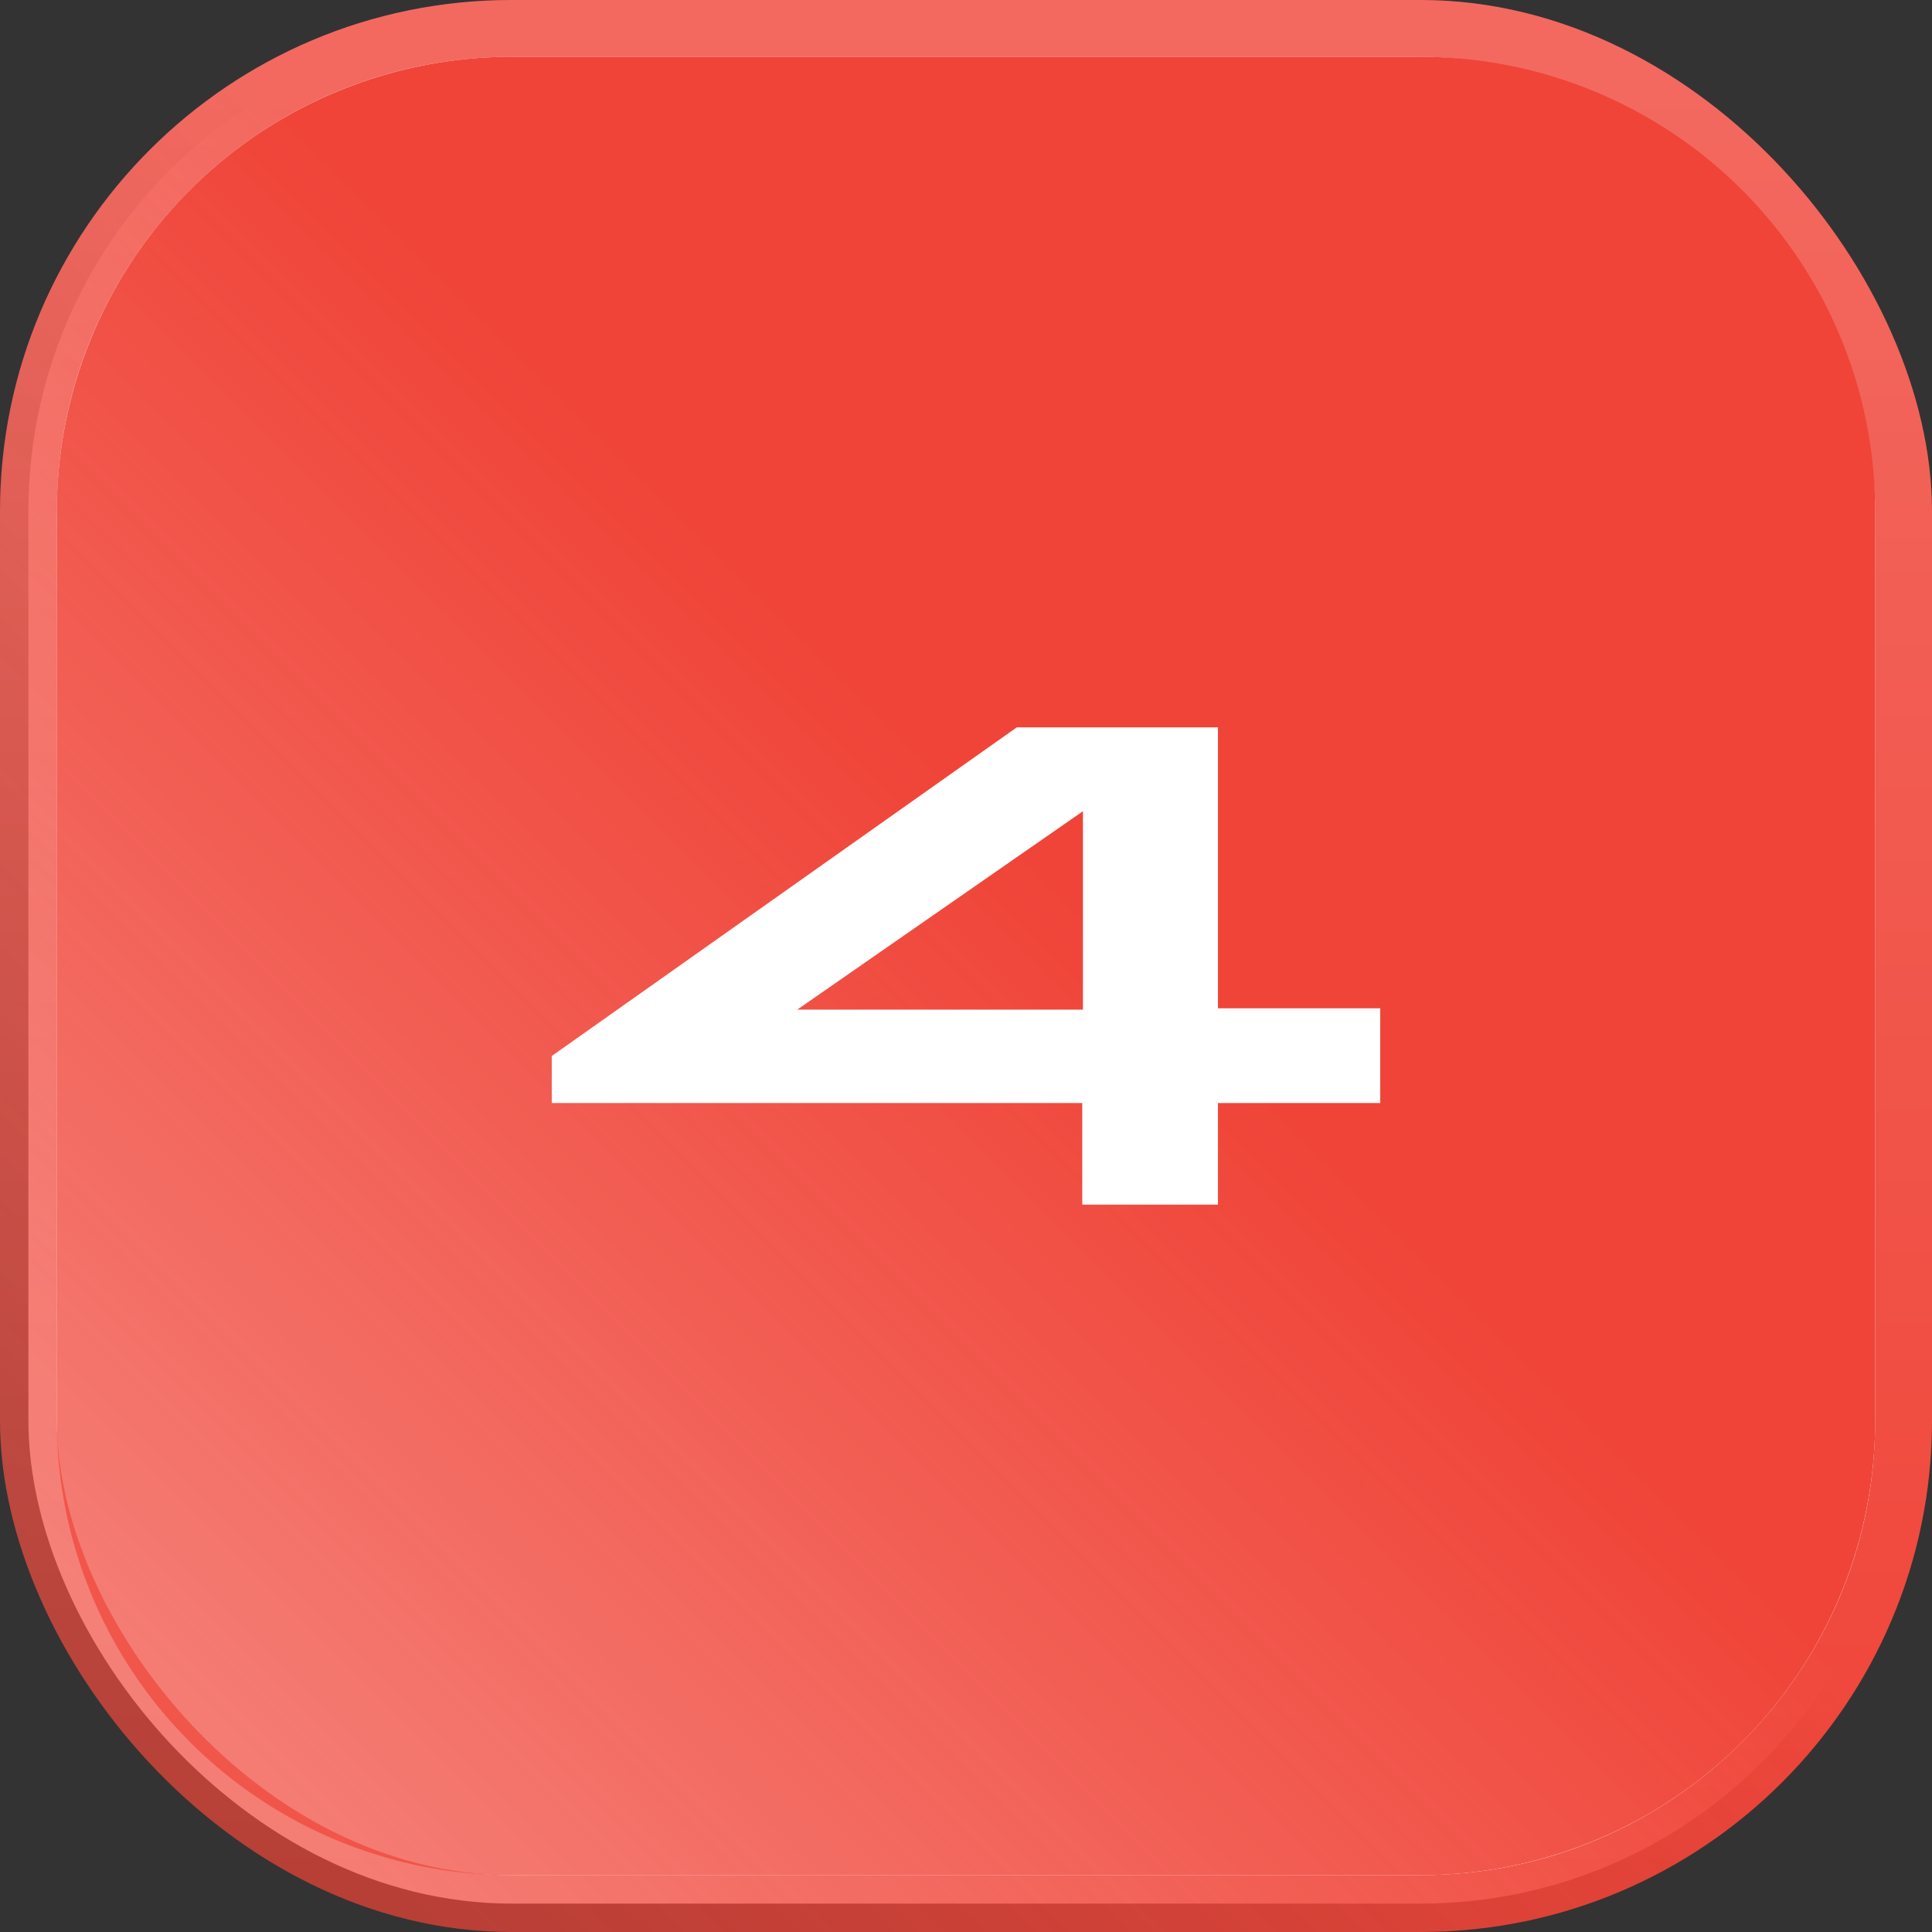 <svg xmlns="http://www.w3.org/2000/svg" width="34" height="34" fill="none"><rect width="100%" height="100%" fill="#333333" stroke="none"/><rect width="33" height="33" x=".5" y=".5" fill="#fff" rx="8.5"/><rect width="33" height="33" x=".5" y=".5" stroke="url(#a)" rx="8.5"/><rect width="33" height="33" x=".5" y=".5" stroke="url(#b)" stroke-opacity=".2" rx="8.5"/><path fill="url(#c)" d="M25 1a8 8 0 0 1 8 8v16a8 8 0 0 1-8 8H9a8 8 0 0 1-8-8V9a8 8 0 0 1 8-8h16Zm-7.106 11.8L9.71 18.584v.828h9.336V21.2h2.388v-1.788h2.856v-1.668h-2.856V12.8h-3.54Zm1.164 4.968H14.03l5.028-3.492v3.492Z"/><defs><linearGradient id="a" x1="33.05" x2="1.74" y1=".951" y2="32.261" gradientUnits="userSpaceOnUse"><stop offset=".464" stop-color="#F04438"/><stop offset=".939" stop-color="#F04438" stop-opacity=".7"/></linearGradient><linearGradient id="b" x1="17" x2="17" y1="33" y2="1" gradientUnits="userSpaceOnUse"><stop stop-color="#fff" stop-opacity="0"/><stop offset="1" stop-color="#fff"/></linearGradient><linearGradient id="c" x1="33.05" x2="1.74" y1=".951" y2="32.261" gradientUnits="userSpaceOnUse"><stop offset=".464" stop-color="#F04438"/><stop offset=".939" stop-color="#F04438" stop-opacity=".7"/></linearGradient></defs></svg>